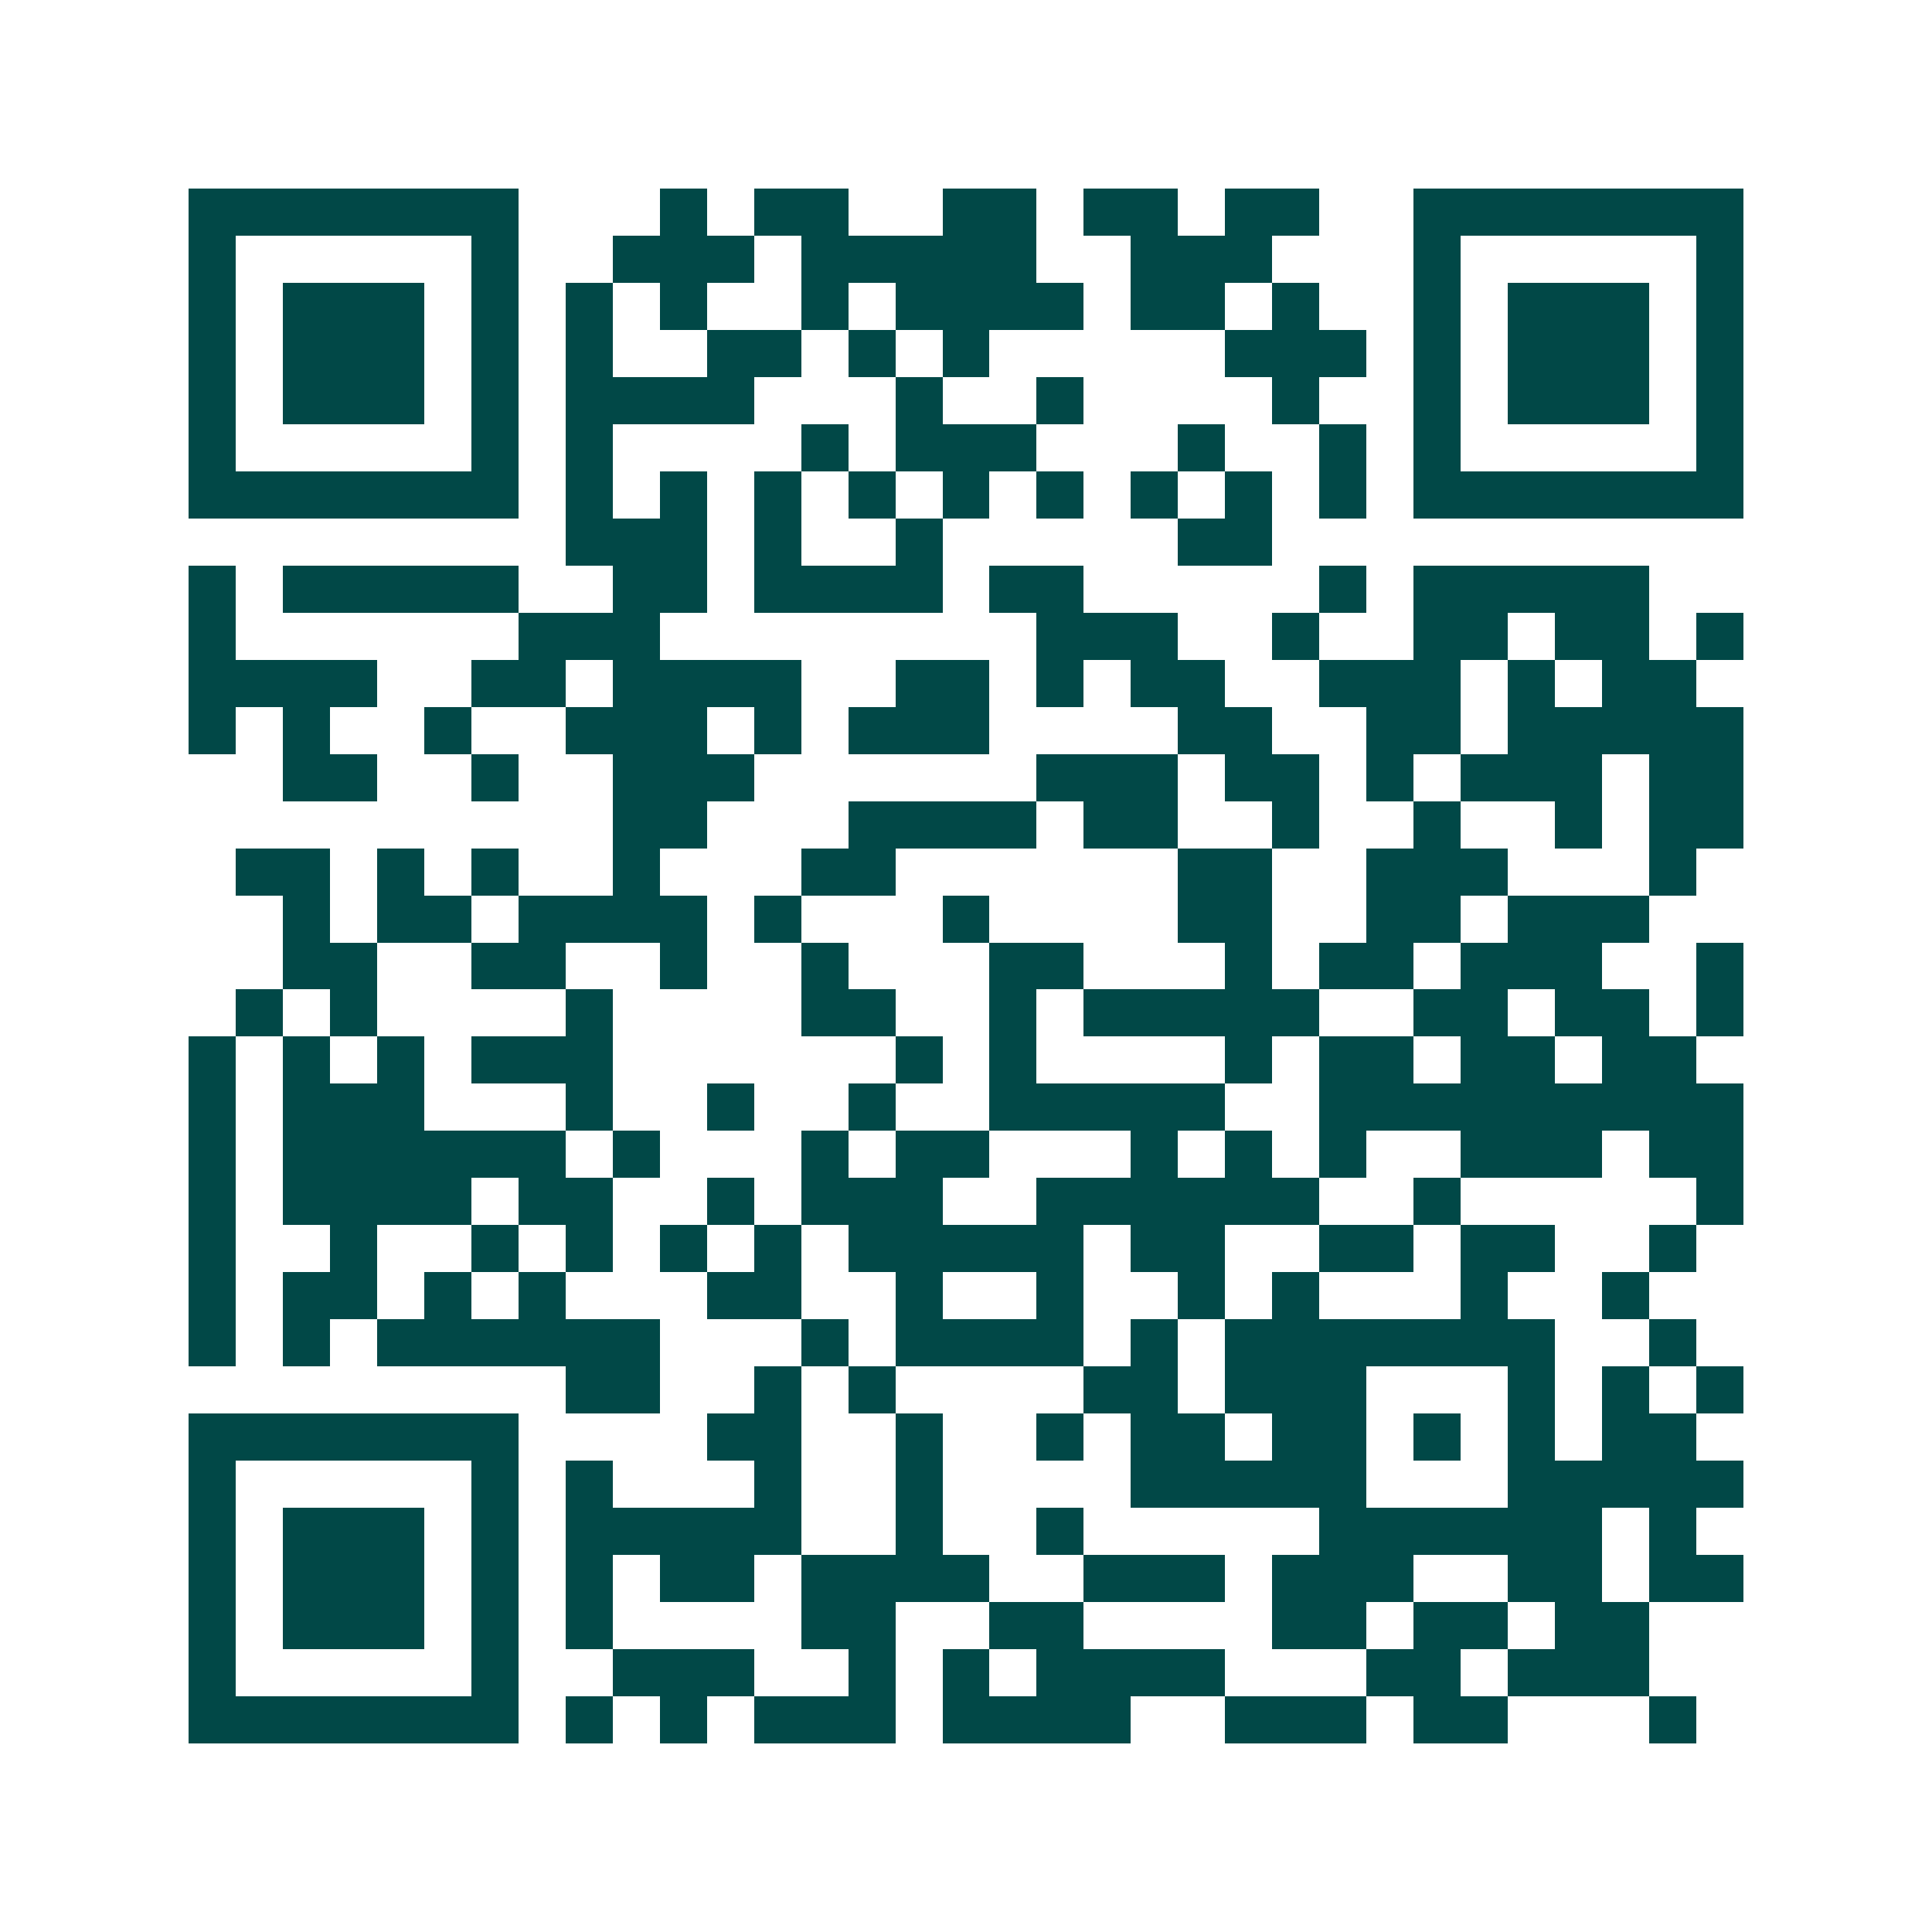 <svg xmlns="http://www.w3.org/2000/svg" width="200" height="200" viewBox="0 0 41 41" shape-rendering="crispEdges"><path fill="#ffffff" d="M0 0h41v41H0z"/><path stroke="#014847" d="M4 4.5h7m3 0h1m1 0h2m2 0h2m1 0h2m1 0h2m2 0h7M4 5.5h1m5 0h1m2 0h3m1 0h5m2 0h3m3 0h1m5 0h1M4 6.5h1m1 0h3m1 0h1m1 0h1m1 0h1m2 0h1m1 0h4m1 0h2m1 0h1m2 0h1m1 0h3m1 0h1M4 7.5h1m1 0h3m1 0h1m1 0h1m2 0h2m1 0h1m1 0h1m5 0h3m1 0h1m1 0h3m1 0h1M4 8.5h1m1 0h3m1 0h1m1 0h4m3 0h1m2 0h1m4 0h1m2 0h1m1 0h3m1 0h1M4 9.5h1m5 0h1m1 0h1m4 0h1m1 0h3m3 0h1m2 0h1m1 0h1m5 0h1M4 10.5h7m1 0h1m1 0h1m1 0h1m1 0h1m1 0h1m1 0h1m1 0h1m1 0h1m1 0h1m1 0h7M12 11.5h3m1 0h1m2 0h1m5 0h2M4 12.5h1m1 0h5m2 0h2m1 0h4m1 0h2m5 0h1m1 0h5M4 13.5h1m6 0h3m8 0h3m2 0h1m2 0h2m1 0h2m1 0h1M4 14.5h4m2 0h2m1 0h4m2 0h2m1 0h1m1 0h2m2 0h3m1 0h1m1 0h2M4 15.5h1m1 0h1m2 0h1m2 0h3m1 0h1m1 0h3m4 0h2m2 0h2m1 0h5M6 16.5h2m2 0h1m2 0h3m6 0h3m1 0h2m1 0h1m1 0h3m1 0h2M13 17.5h2m3 0h4m1 0h2m2 0h1m2 0h1m2 0h1m1 0h2M5 18.5h2m1 0h1m1 0h1m2 0h1m3 0h2m6 0h2m2 0h3m3 0h1M6 19.5h1m1 0h2m1 0h4m1 0h1m3 0h1m4 0h2m2 0h2m1 0h3M6 20.5h2m2 0h2m2 0h1m2 0h1m3 0h2m3 0h1m1 0h2m1 0h3m2 0h1M5 21.5h1m1 0h1m4 0h1m4 0h2m2 0h1m1 0h5m2 0h2m1 0h2m1 0h1M4 22.5h1m1 0h1m1 0h1m1 0h3m6 0h1m1 0h1m4 0h1m1 0h2m1 0h2m1 0h2M4 23.5h1m1 0h3m3 0h1m2 0h1m2 0h1m2 0h5m2 0h9M4 24.5h1m1 0h6m1 0h1m3 0h1m1 0h2m3 0h1m1 0h1m1 0h1m2 0h3m1 0h2M4 25.5h1m1 0h4m1 0h2m2 0h1m1 0h3m2 0h6m2 0h1m5 0h1M4 26.5h1m2 0h1m2 0h1m1 0h1m1 0h1m1 0h1m1 0h5m1 0h2m2 0h2m1 0h2m2 0h1M4 27.5h1m1 0h2m1 0h1m1 0h1m3 0h2m2 0h1m2 0h1m2 0h1m1 0h1m3 0h1m2 0h1M4 28.5h1m1 0h1m1 0h6m3 0h1m1 0h4m1 0h1m1 0h7m2 0h1M12 29.5h2m2 0h1m1 0h1m4 0h2m1 0h3m3 0h1m1 0h1m1 0h1M4 30.5h7m4 0h2m2 0h1m2 0h1m1 0h2m1 0h2m1 0h1m1 0h1m1 0h2M4 31.5h1m5 0h1m1 0h1m3 0h1m2 0h1m4 0h5m3 0h5M4 32.5h1m1 0h3m1 0h1m1 0h5m2 0h1m2 0h1m5 0h6m1 0h1M4 33.5h1m1 0h3m1 0h1m1 0h1m1 0h2m1 0h4m2 0h3m1 0h3m2 0h2m1 0h2M4 34.5h1m1 0h3m1 0h1m1 0h1m4 0h2m2 0h2m4 0h2m1 0h2m1 0h2M4 35.5h1m5 0h1m2 0h3m2 0h1m1 0h1m1 0h4m3 0h2m1 0h3M4 36.5h7m1 0h1m1 0h1m1 0h3m1 0h4m2 0h3m1 0h2m3 0h1"/></svg>
